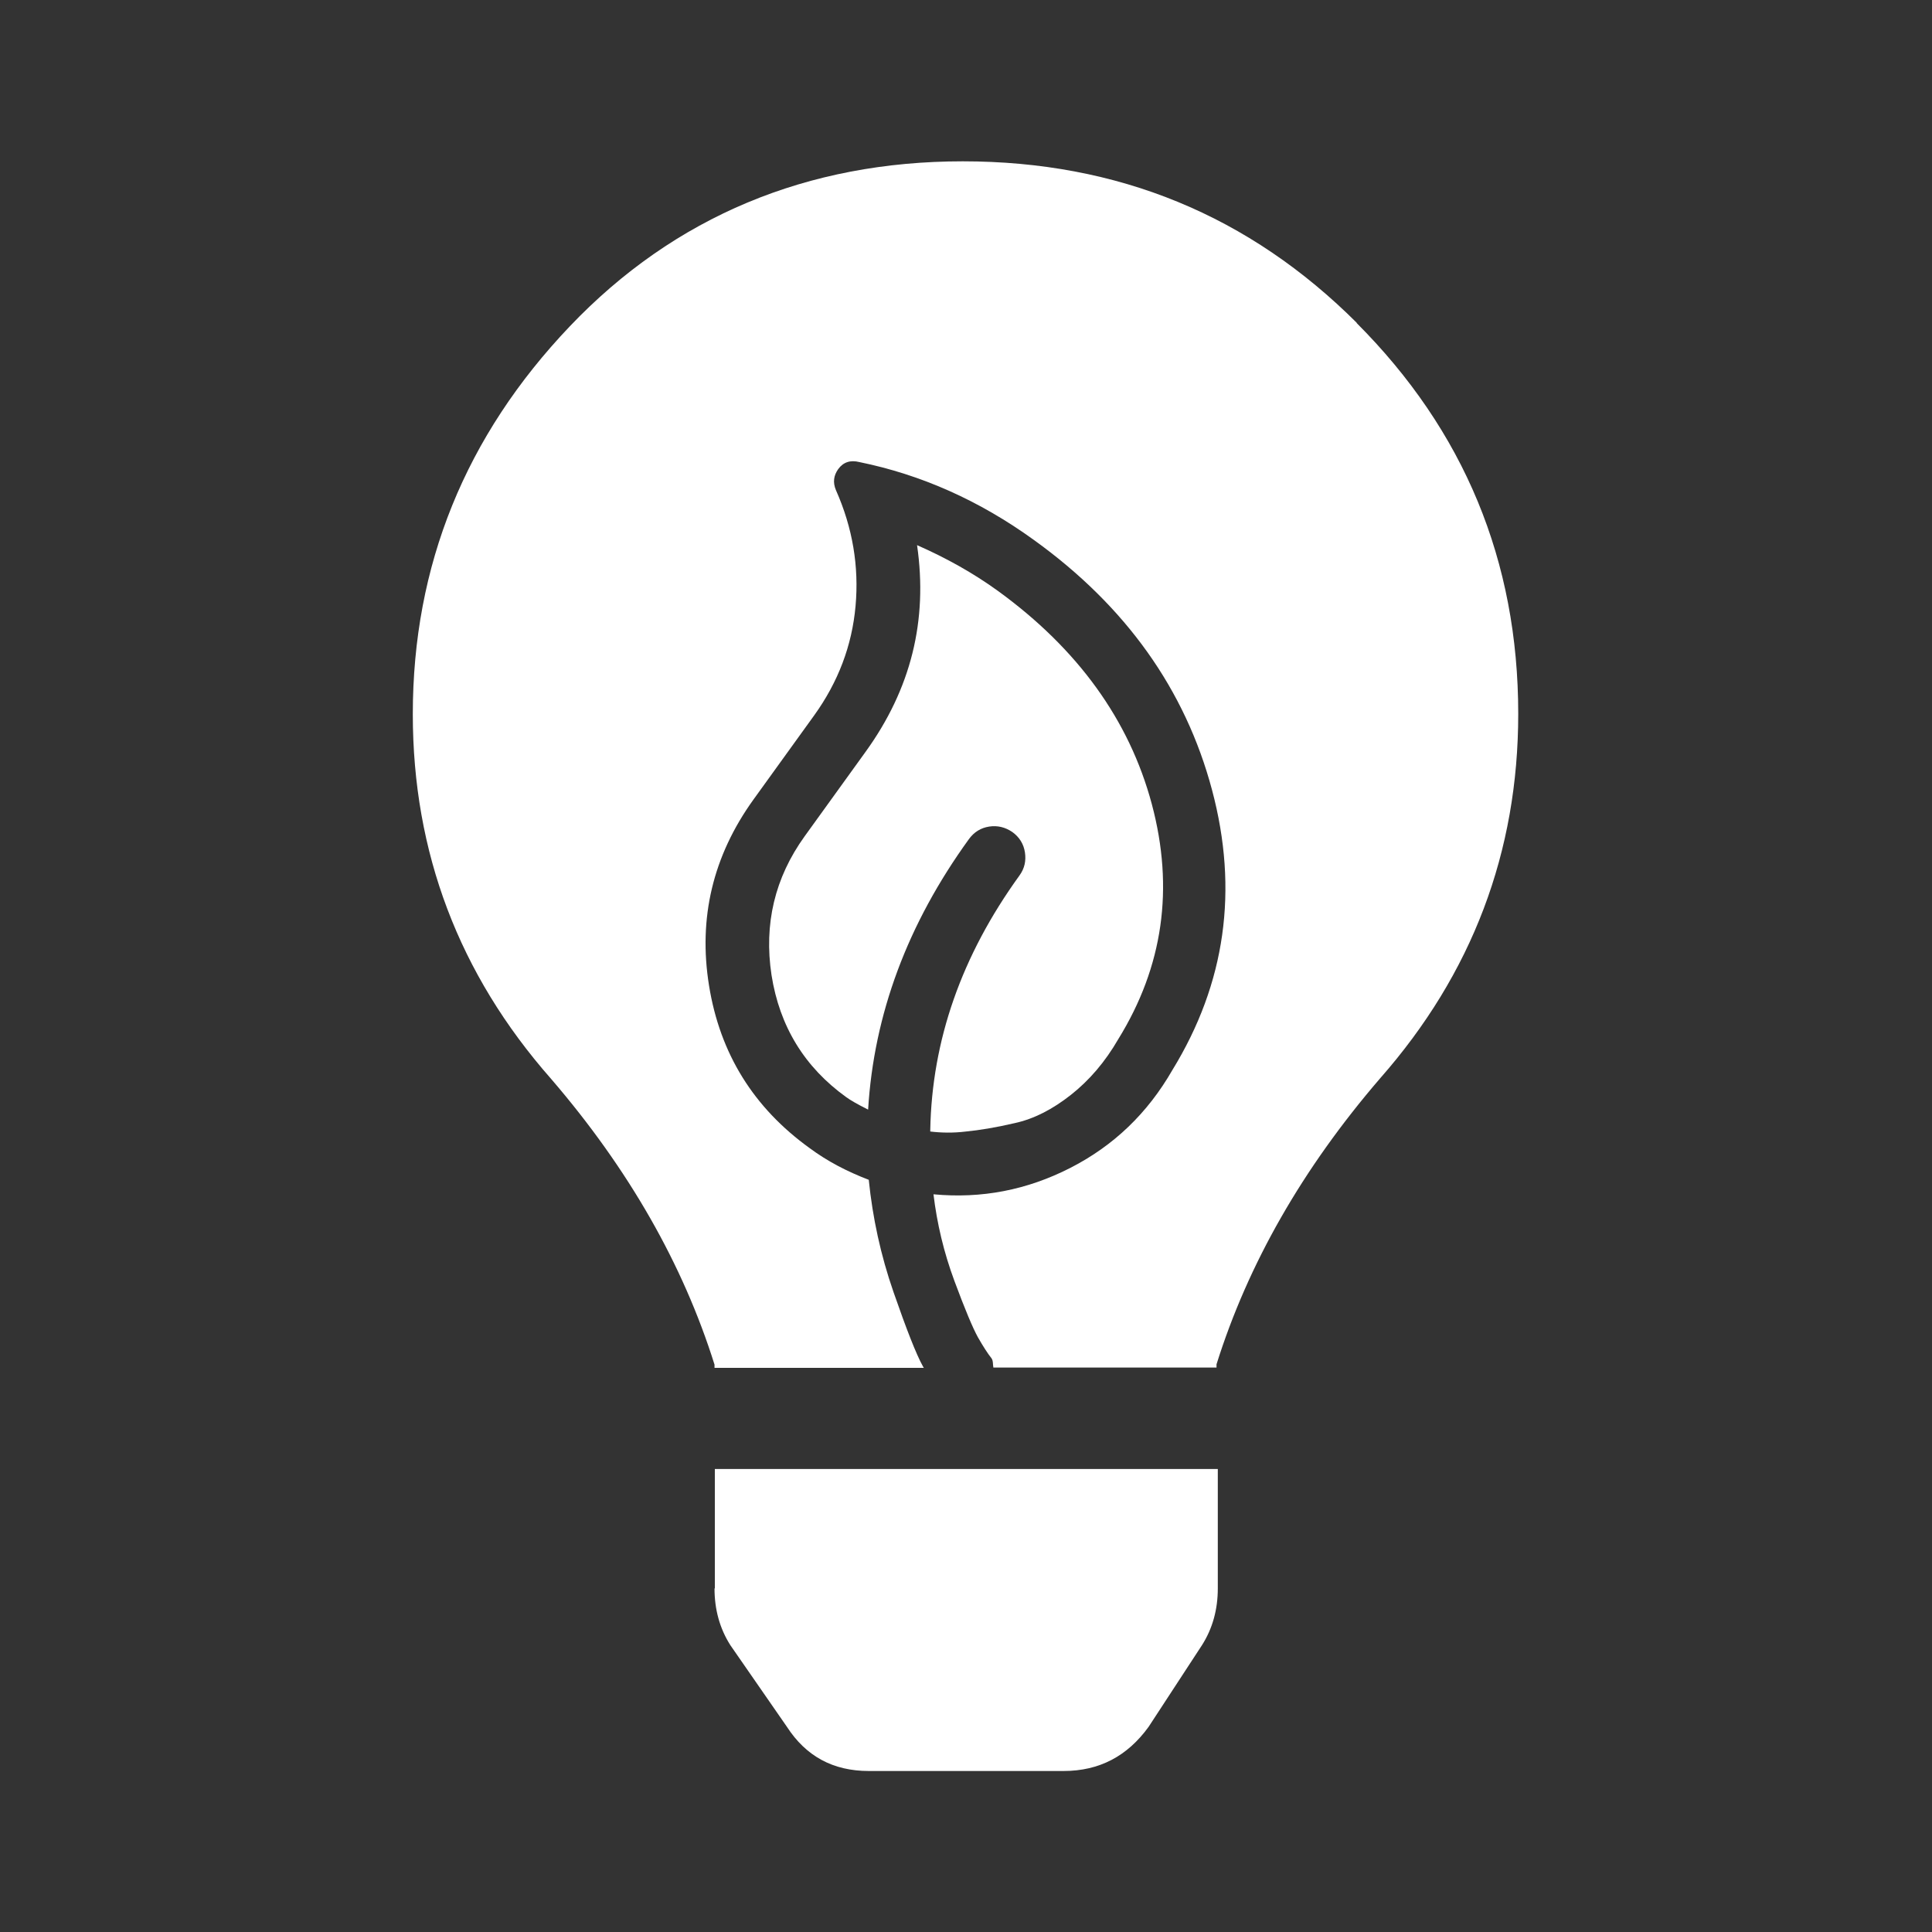 <?xml version="1.0" encoding="UTF-8"?>
<svg xmlns="http://www.w3.org/2000/svg" id="a" viewBox="0 0 60 60">
  <rect x="0" y="0" width="60" height="60" fill="#333333" stroke="none"/>
  <defs>
    <style>.b{fill:#fff;}</style>
  </defs>
  <path class="b" d="m28.89,35.14c.33.04.71.05,1.11,0,.41-.04.91-.12,1.51-.26.6-.13,1.18-.43,1.75-.88s1.06-1.02,1.47-1.73c1.39-2.25,1.74-4.68,1.04-7.3-.7-2.61-2.3-4.82-4.78-6.62-.76-.55-1.6-1.02-2.51-1.42.34,2.34-.19,4.47-1.6,6.42l-1.89,2.62c-.93,1.29-1.27,2.73-1.03,4.31.25,1.59,1.02,2.86,2.33,3.8.11.08.33.21.67.38.18-2.96,1.22-5.76,3.13-8.4.16-.22.37-.35.63-.39s.5.02.72.17c.22.16.35.37.39.63.04.26-.01.5-.17.72-1.8,2.49-2.72,5.12-2.77,7.91Z"></path>
  <path class="b" d="m22.19,49.33c0,.65.16,1.24.49,1.76l1.76,2.54c.59.91,1.43,1.37,2.54,1.37h6.05c1.11,0,1.98-.46,2.64-1.37l1.66-2.54c.33-.52.49-1.11.49-1.76v-3.71h-15.62v3.71Z"></path>
  <path class="b" d="m42.15,10.04c-3.35-3.35-7.43-5.03-12.25-5.03s-8.95,1.71-12.2,5.12-4.88,7.43-4.88,12.05c0,4.29,1.43,8.07,4.29,11.32,2.41,2.8,4.1,5.76,5.08,8.88v.1h6.5s-.02-.03-.03-.05c-.21-.38-.51-1.15-.91-2.3-.4-1.15-.65-2.31-.77-3.49-.68-.26-1.29-.58-1.83-.98-1.75-1.26-2.79-2.94-3.13-5.05-.34-2.1.12-4.03,1.38-5.78l1.89-2.62c.74-1.03,1.17-2.16,1.28-3.39.11-1.23-.09-2.43-.61-3.6-.1-.24-.07-.45.07-.65.16-.22.38-.29.66-.22,1.91.39,3.72,1.19,5.42,2.42,2.86,2.06,4.7,4.65,5.53,7.76.83,3.11.42,6.01-1.23,8.7-.77,1.34-1.82,2.35-3.17,3.04s-2.76.96-4.25.82c.11.91.32,1.8.65,2.69s.57,1.46.73,1.75c.16.28.3.5.42.65.06.08.04.2.06.29h6.93v-.1c.98-3.12,2.67-6.08,5.08-8.88,2.86-3.25,4.29-7.03,4.29-11.32,0-4.75-1.68-8.8-5.03-12.15Z"></path>
</svg>
